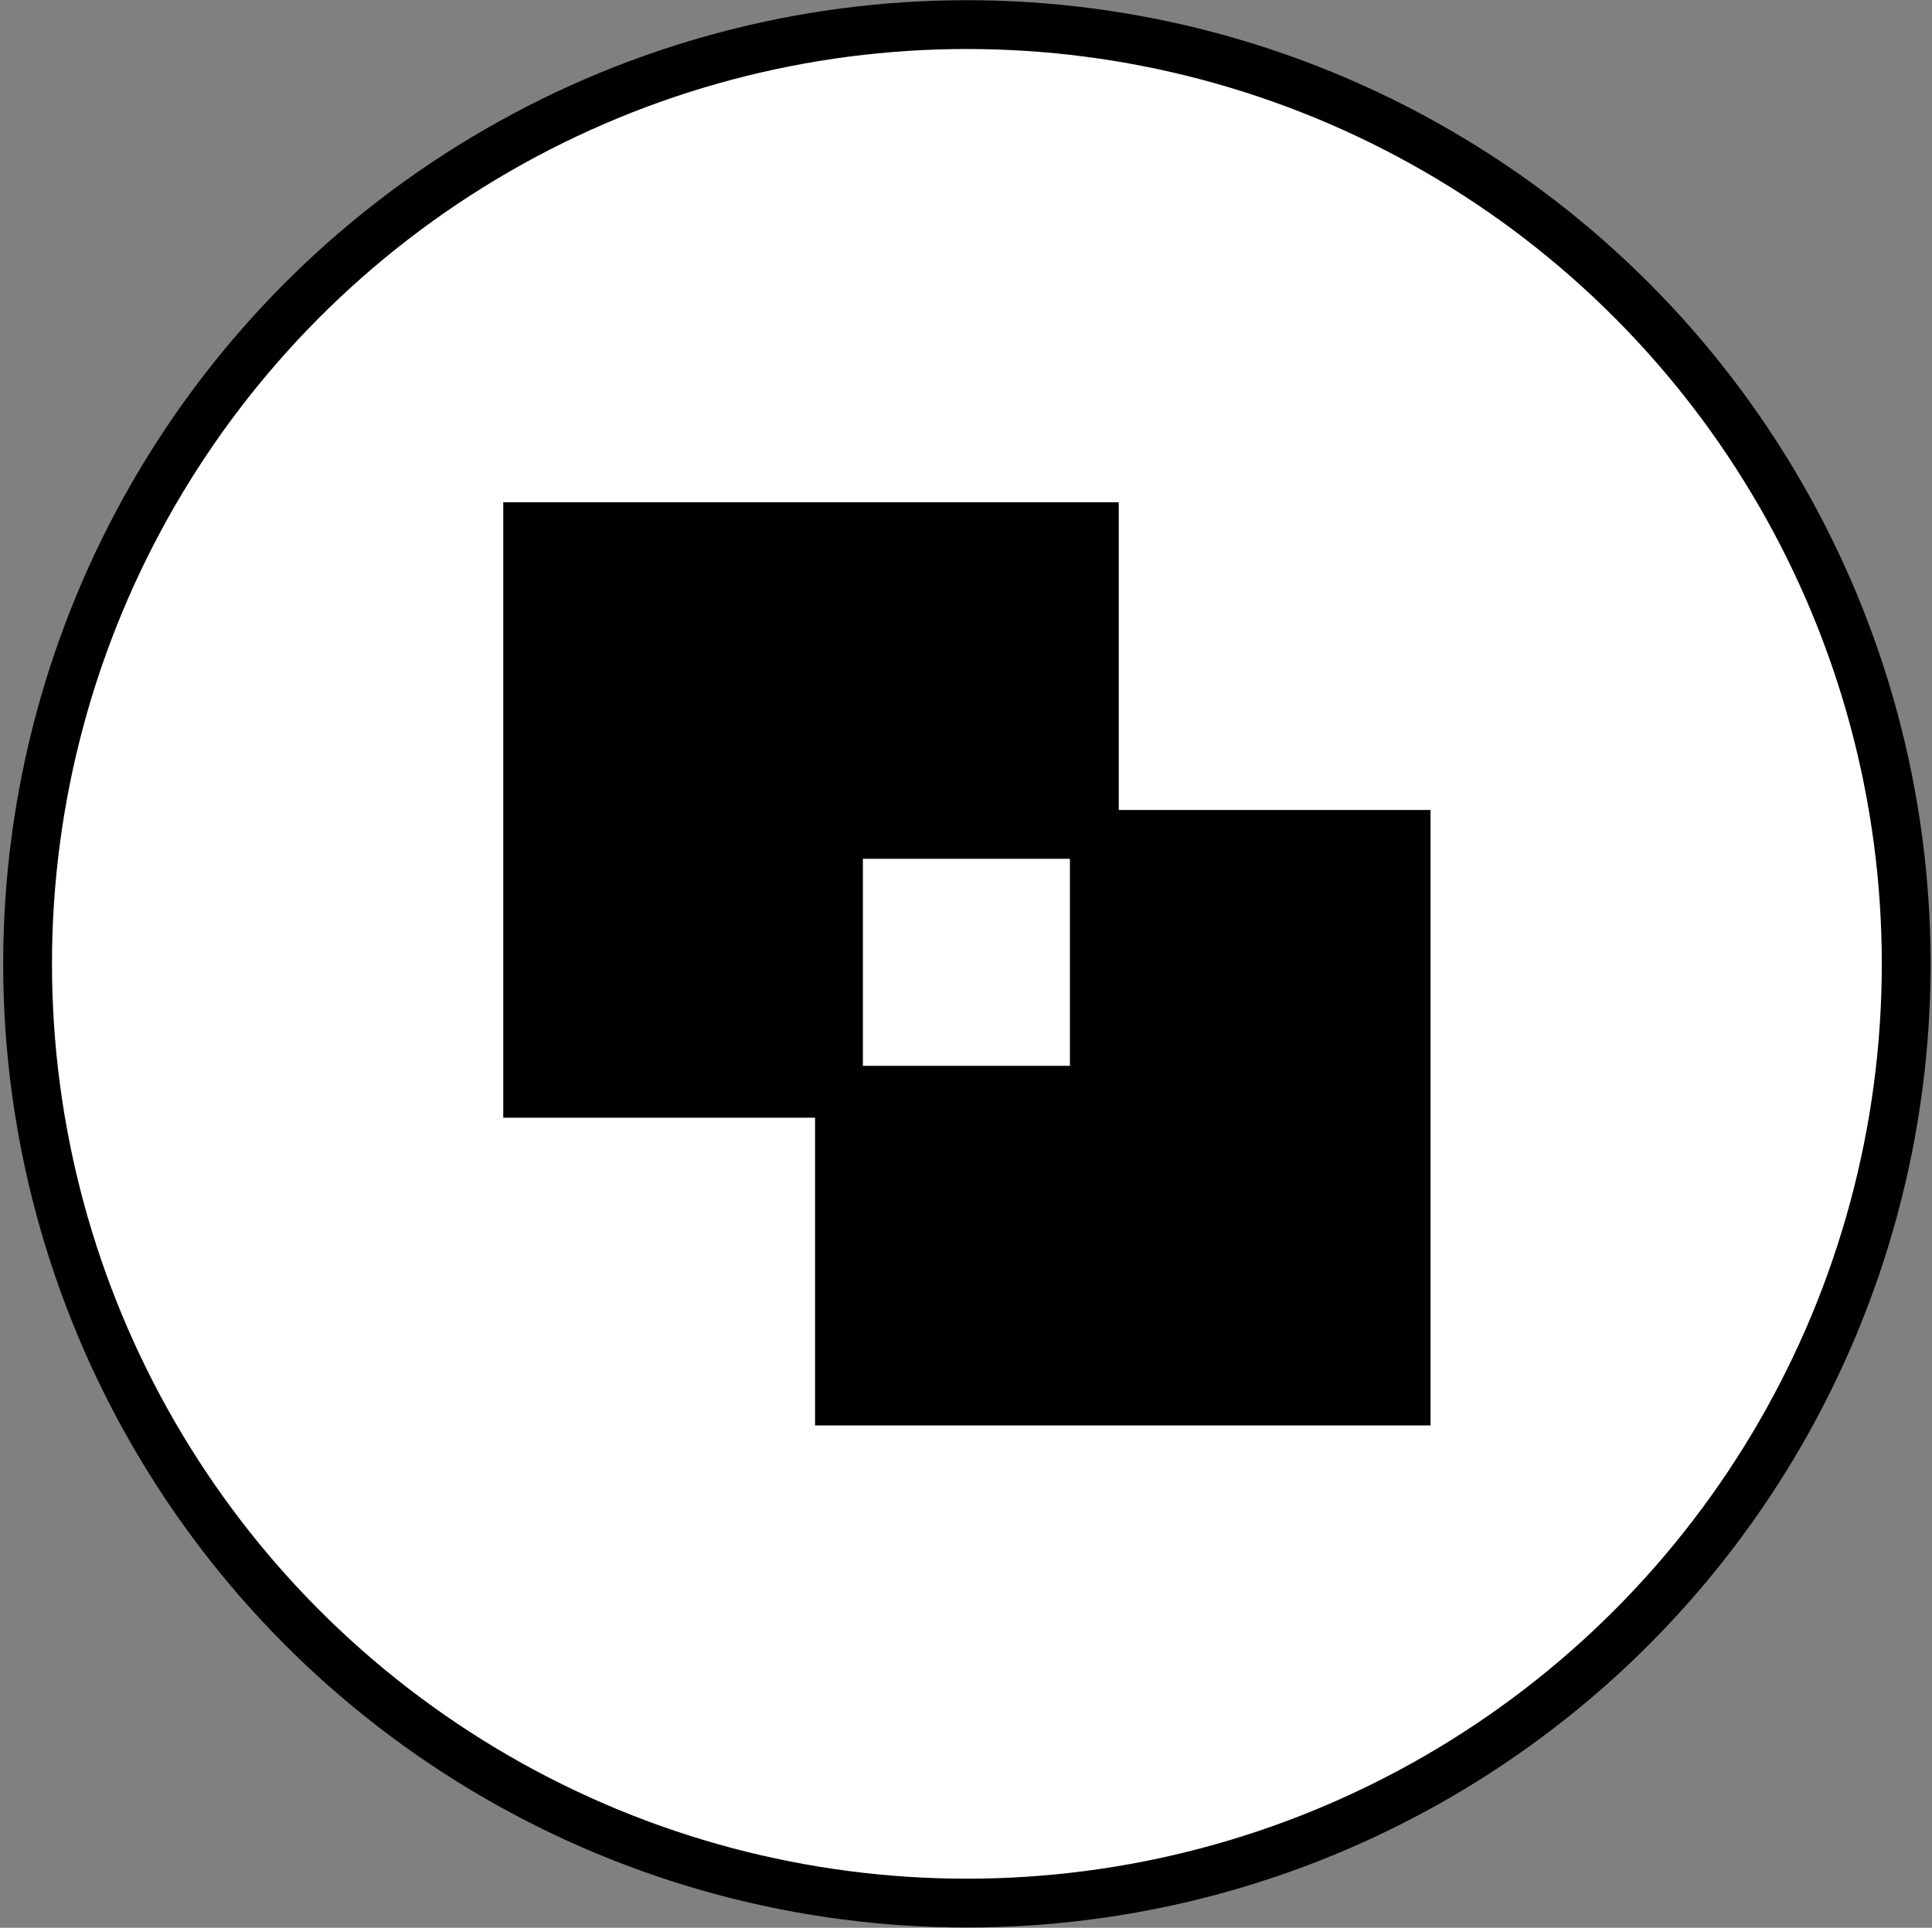 <svg width="475" height="474" viewBox="0 0 475 474" fill="none" xmlns="http://www.w3.org/2000/svg">
    <rect x="0" y="0" width="475" height="474" fill="#808080" stroke="none"/>
    <circle cx="237.719" cy="236.987" r="230.938" fill="white" stroke="black" stroke-width="12"/>
    <rect x="129.729" y="129.495" width="139.322" height="139.322" fill="black" stroke="black" stroke-width="12"/>
    <rect x="206.385" y="205.156" width="139.322" height="139.322" fill="black" stroke="black" stroke-width="12"/>
    <rect x="206.146" y="205.156" width="62.906" height="62.906" fill="white" stroke="black" stroke-width="12"/>
</svg>

